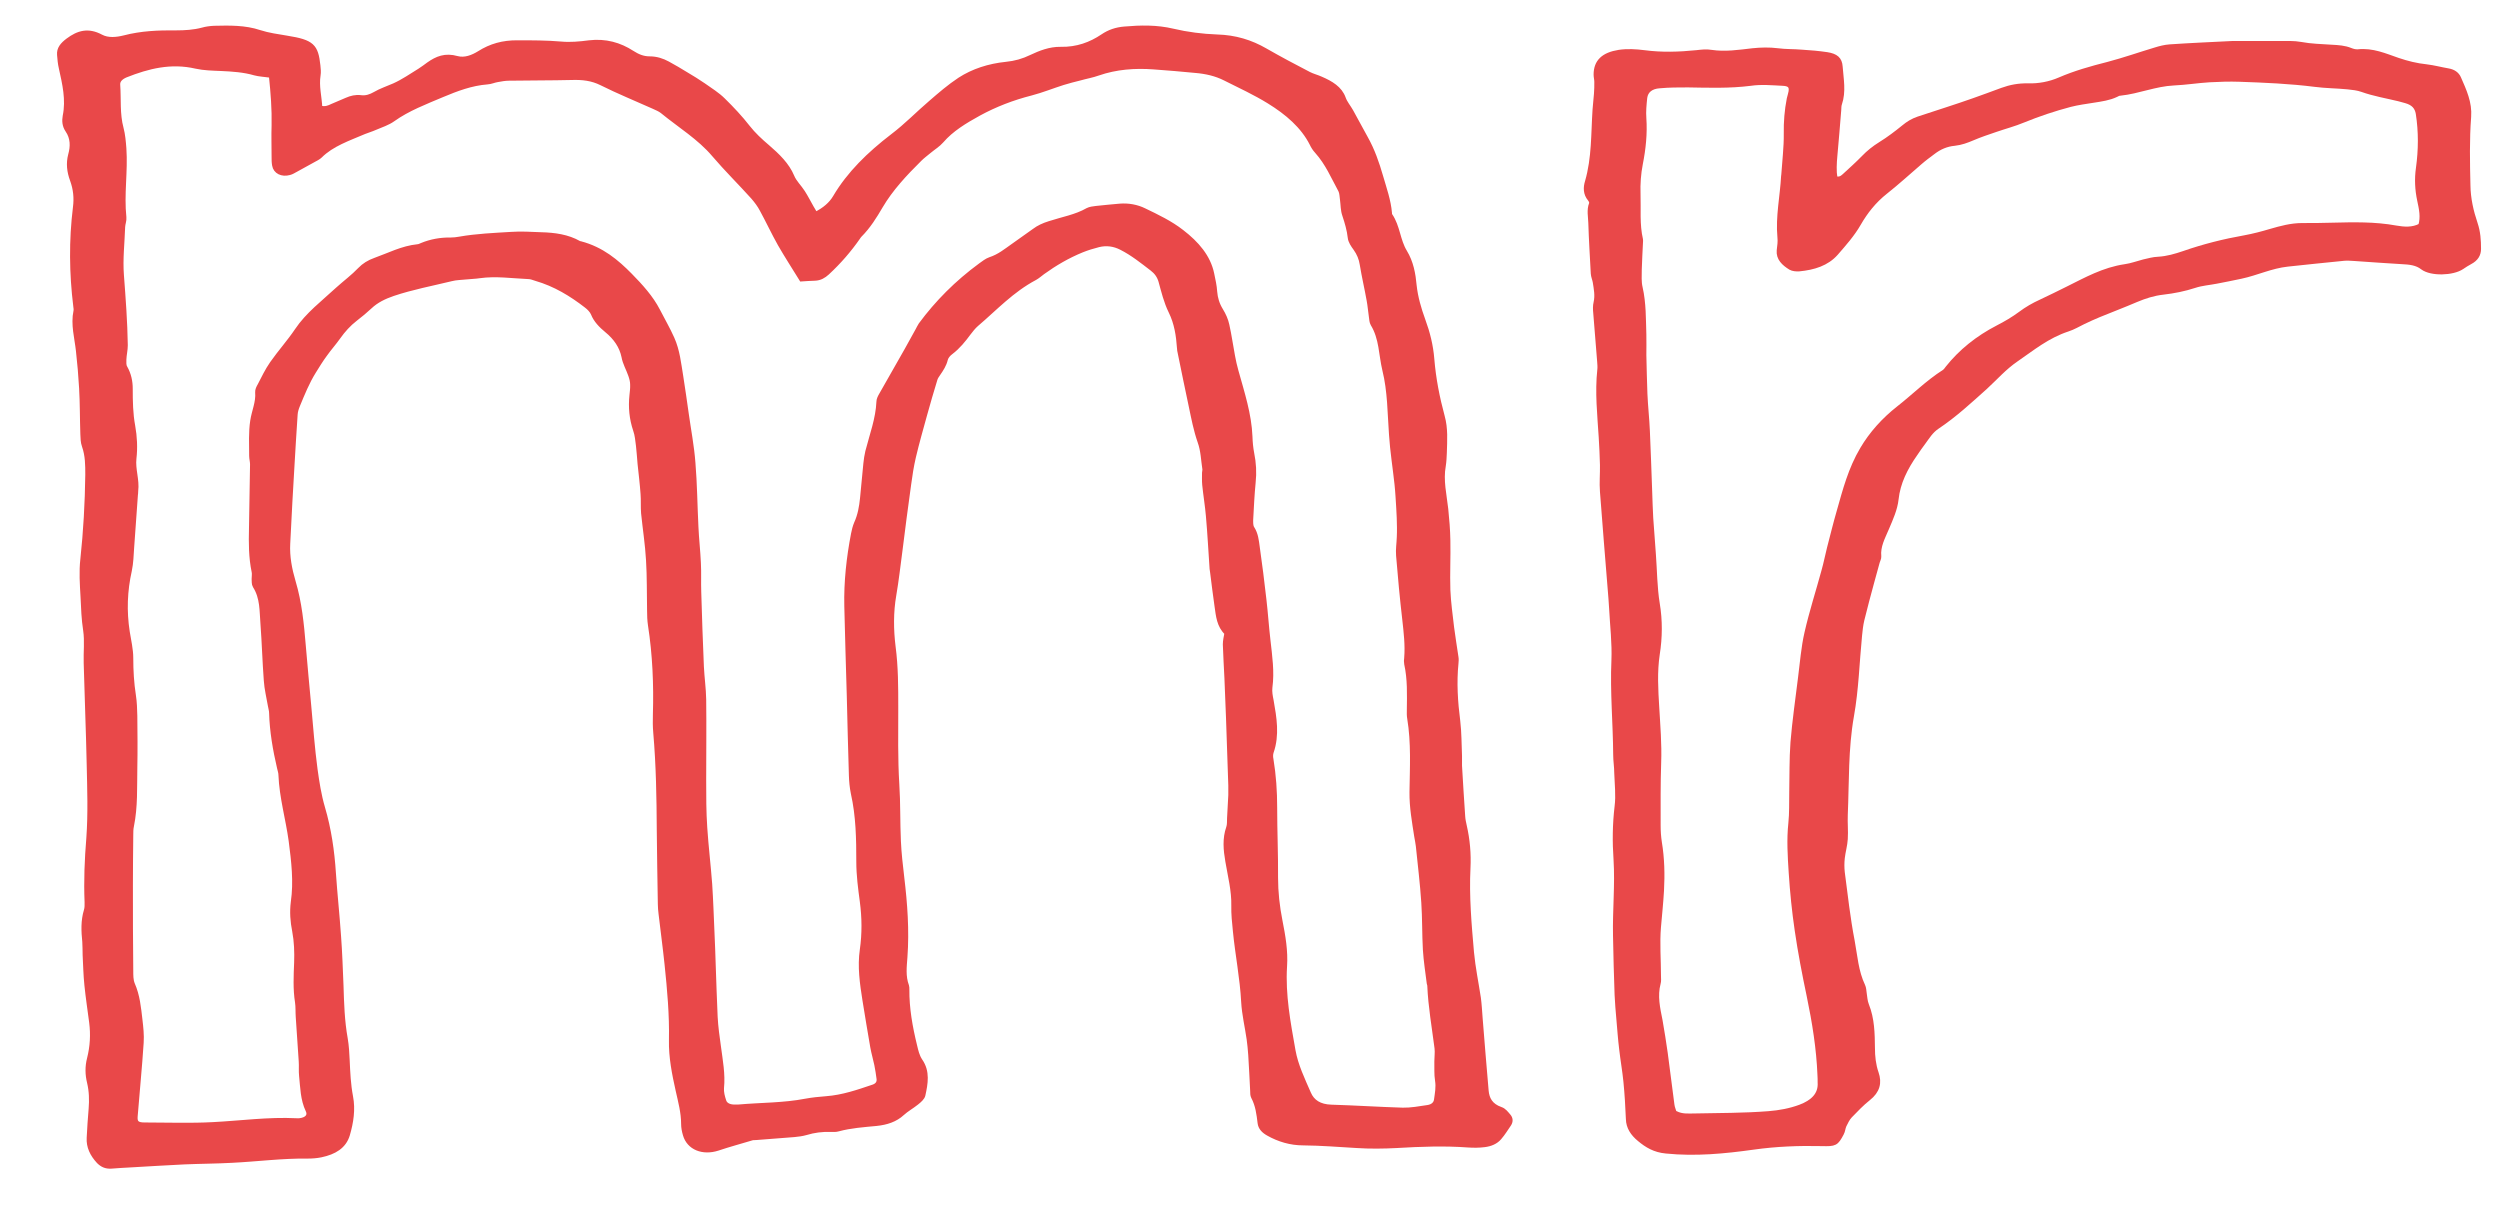 <svg xmlns="http://www.w3.org/2000/svg" id="Laag_1" data-name="Laag 1" viewBox="0 0 141.73 68.43"><defs><style>      .cls-1 {        fill: #e94849;        stroke: #e94849;        stroke-miterlimit: 10;        stroke-width: .25px;      }    </style></defs><path class="cls-1" d="M18.12,6.1c.32.1.52,0,.71-.09.27-.12.55-.23.82-.35.25-.11.52-.18.81-.14.3.04.56-.06.79-.19.34-.2.74-.33,1.1-.49.51-.23.97-.55,1.44-.84.18-.11.34-.24.51-.36.47-.33.94-.53,1.61-.34.44.12.89-.06,1.26-.29.65-.41,1.34-.61,2.18-.6.82,0,1.63,0,2.45.07.52.05,1.07,0,1.6-.07.93-.11,1.73.12,2.44.58.3.19.6.33.99.33.38,0,.72.11,1.03.28.35.19.69.39,1.03.6.34.2.68.41,1,.63.38.27.79.52,1.11.84.5.49.98,1,1.4,1.54.32.41.71.77,1.11,1.11.58.5,1.12,1.02,1.4,1.69.13.32.42.59.61.89.18.28.33.58.49.86.07.12.14.23.22.38.51-.25.88-.57,1.11-.96.79-1.34,1.93-2.45,3.26-3.47.78-.59,1.44-1.28,2.18-1.91.52-.45,1.04-.9,1.63-1.29.76-.49,1.65-.78,2.63-.88.51-.05.97-.18,1.42-.4.51-.24,1.06-.46,1.67-.45.93.02,1.71-.27,2.39-.73.37-.25.76-.38,1.22-.42.93-.08,1.83-.1,2.76.12.8.19,1.66.3,2.5.33,1.03.03,1.91.3,2.74.78.8.46,1.63.9,2.46,1.33.21.11.46.17.68.27.58.25,1.09.55,1.29,1.11.09.26.29.49.43.74.28.5.54,1,.82,1.5.4.71.65,1.44.87,2.2.2.69.44,1.36.5,2.07,0,.05,0,.1.03.13.44.65.43,1.41.83,2.07.36.59.48,1.25.54,1.92.07.65.26,1.31.49,1.94.27.73.45,1.46.51,2.22.09,1.1.3,2.18.59,3.25.19.68.14,1.36.12,2.05-.01.25-.02.5-.06.75-.15.83.05,1.64.14,2.45.06.59.11,1.18.12,1.78.02.94-.03,1.87,0,2.81.03.71.13,1.41.21,2.11.07.57.17,1.13.25,1.7.02.11.01.23,0,.34-.11,1.1-.04,2.19.1,3.28.08.66.07,1.32.1,1.98,0,.18,0,.37,0,.55.06.96.11,1.91.18,2.87.01.18.05.36.09.54.18.79.25,1.59.21,2.39-.08,1.6.06,3.2.2,4.79.08.86.26,1.72.39,2.58.05.38.07.77.1,1.16.11,1.37.22,2.73.34,4.1.04.45.23.84.81,1.04.19.06.32.24.45.39.12.14.13.3.03.46-.18.26-.34.53-.55.77-.2.24-.51.37-.85.41-.3.04-.62.04-.92.02-1.35-.1-2.7-.05-4.05.03-.76.04-1.52.05-2.28,0-1.01-.06-2.02-.14-3.03-.15-.71,0-1.38-.2-1.98-.54-.27-.15-.45-.34-.48-.61-.06-.5-.12-1-.37-1.47-.05-.1-.05-.22-.05-.34-.04-.68-.06-1.37-.11-2.05-.02-.3-.05-.59-.09-.89-.1-.7-.27-1.4-.31-2.11-.07-1.35-.34-2.68-.47-4.02-.05-.48-.1-.96-.09-1.44.02-.85-.2-1.68-.34-2.52-.11-.64-.17-1.27.05-1.9.06-.17.04-.36.05-.54.02-.43.05-.87.07-1.3,0-.18,0-.36,0-.55-.04-1.28-.09-2.56-.13-3.83-.03-.75-.06-1.5-.09-2.26-.03-.64-.07-1.27-.09-1.91,0-.2.05-.41.09-.64-.44-.42-.48-.97-.56-1.52-.09-.63-.17-1.27-.25-1.91,0-.07-.03-.14-.03-.2-.07-1-.12-2.01-.21-3.01-.05-.59-.15-1.18-.21-1.77-.02-.23-.01-.45-.01-.68,0-.07.03-.14.02-.2-.08-.52-.09-1.05-.27-1.55-.23-.66-.36-1.34-.5-2.01-.22-1.01-.42-2.03-.63-3.04-.02-.09-.04-.18-.04-.27-.05-.71-.15-1.4-.48-2.07-.27-.55-.41-1.14-.57-1.72-.08-.28-.24-.51-.49-.7-.55-.42-1.09-.86-1.74-1.19-.41-.21-.84-.27-1.29-.16-.32.08-.64.18-.94.3-.81.33-1.54.76-2.22,1.25-.15.11-.28.23-.44.32-1.32.7-2.25,1.72-3.32,2.63-.17.15-.31.33-.44.5-.29.39-.59.77-1.01,1.09-.14.1-.27.26-.3.4-.07.3-.24.56-.42.82-.07.1-.14.2-.17.31-.2.66-.4,1.33-.58,1.99-.22.8-.45,1.6-.64,2.41-.12.51-.2,1.04-.27,1.56-.18,1.27-.34,2.54-.5,3.81-.11.82-.2,1.64-.34,2.45-.17.98-.16,1.97-.04,2.94.15,1.14.15,2.28.15,3.42,0,1.46-.03,2.92.06,4.38.07,1.07.04,2.15.09,3.22.03.68.11,1.37.19,2.05.18,1.5.29,3.01.18,4.52-.04.55-.11,1.09.09,1.63.02.06.02.14.02.2-.01,1.08.18,2.14.44,3.2.07.29.13.58.31.85.43.62.3,1.29.16,1.94-.03.16-.22.32-.37.44-.26.21-.57.38-.81.6-.4.37-.9.53-1.48.59-.73.07-1.46.12-2.16.31-.13.04-.28.03-.42.03-.49-.02-.95.04-1.41.18-.21.06-.44.09-.66.11-.73.06-1.46.11-2.19.17-.08,0-.17,0-.25.03-.63.19-1.27.36-1.89.57-.86.28-1.65-.04-1.86-.78-.06-.2-.1-.41-.1-.61,0-.65-.17-1.27-.31-1.9-.21-.94-.4-1.89-.38-2.85.03-1.44-.1-2.88-.25-4.31-.1-.96-.23-1.91-.34-2.86-.02-.18-.04-.36-.04-.55-.02-1.39-.05-2.78-.06-4.17-.01-1.85-.04-3.7-.2-5.55-.03-.34-.03-.69-.02-1.03.05-1.69-.02-3.38-.28-5.06-.04-.27-.05-.55-.05-.82-.02-.96,0-1.92-.06-2.87-.05-.89-.19-1.77-.28-2.66-.03-.36,0-.73-.03-1.09-.04-.57-.11-1.14-.17-1.71-.03-.34-.05-.68-.09-1.02-.04-.29-.06-.6-.16-.88-.22-.65-.28-1.3-.21-1.97.02-.2.05-.41.04-.62,0-.18-.05-.36-.11-.53-.12-.35-.32-.69-.38-1.04-.12-.59-.46-1.08-.96-1.49-.34-.28-.63-.58-.78-.96-.07-.16-.22-.32-.38-.44-.84-.65-1.76-1.22-2.87-1.54-.13-.04-.27-.1-.4-.1-.93-.04-1.85-.18-2.78-.05-.25.04-.5.04-.76.07-.28.03-.57.03-.84.1-1.11.27-2.23.48-3.3.84-.5.17-.95.39-1.31.73-.26.24-.53.47-.82.69-.39.3-.7.65-.97,1.03-.24.34-.52.65-.76.99-.23.31-.43.64-.63.96-.38.61-.64,1.26-.91,1.91-.07.17-.13.35-.14.53-.07,1.03-.13,2.05-.19,3.08-.04.64-.07,1.28-.11,1.91-.04.78-.08,1.55-.12,2.33-.04.74.1,1.46.31,2.17.35,1.18.47,2.39.57,3.6.1,1.14.2,2.28.31,3.42.11,1.21.2,2.42.36,3.62.1.72.21,1.44.42,2.16.36,1.22.54,2.47.62,3.72.08,1.19.21,2.37.29,3.56.07.93.1,1.87.14,2.81.03,1,.06,2.01.24,3.01.07.41.09.82.11,1.23.03.68.06,1.37.19,2.05.14.73.03,1.45-.18,2.17-.2.66-.75.99-1.51,1.15-.24.05-.5.07-.75.07-1.44-.02-2.87.17-4.3.24-.9.05-1.8.05-2.7.09-1.01.05-2.02.11-3.04.17-.37.02-.73.04-1.1.07-.32.02-.53-.09-.72-.28-.37-.4-.58-.84-.55-1.34.03-.55.06-1.1.11-1.64.04-.5.03-1-.09-1.5-.11-.45-.12-.9,0-1.36.17-.67.21-1.36.12-2.05-.09-.7-.2-1.41-.27-2.11-.06-.57-.07-1.14-.1-1.71-.01-.25,0-.5-.02-.75-.06-.59-.09-1.18.09-1.77.05-.15.04-.32.04-.48-.05-1.21,0-2.42.1-3.63.1-1.39.05-2.78.02-4.17-.04-1.92-.12-3.83-.17-5.75-.02-.62.06-1.24-.03-1.85-.1-.64-.12-1.27-.15-1.91-.04-.71-.09-1.42-.01-2.12.17-1.59.26-3.19.28-4.79,0-.55,0-1.09-.19-1.63-.08-.22-.08-.45-.09-.68-.03-.87-.02-1.74-.07-2.6-.04-.71-.1-1.41-.18-2.12-.08-.74-.3-1.49-.14-2.25.02-.09,0-.18-.01-.27-.23-1.87-.25-3.74-.02-5.61.07-.53.02-1.04-.17-1.56-.17-.46-.23-.93-.1-1.42.13-.47.14-.95-.17-1.4-.17-.25-.19-.53-.14-.8.19-.92-.02-1.82-.22-2.72-.06-.25-.08-.5-.1-.75-.03-.34.17-.58.49-.82.59-.44,1.15-.6,1.88-.21.39.21.88.16,1.32.05.96-.25,1.93-.29,2.93-.28.51,0,1.01-.03,1.5-.16.21-.06.44-.09.66-.1.87-.02,1.74-.04,2.58.24.49.16,1.02.23,1.55.32,1.44.23,1.65.46,1.77,1.57.02.18.04.37.01.55-.1.62.07,1.22.1,1.86ZM15.34,4.28c-.35-.05-.64-.06-.9-.13-.62-.18-1.26-.22-1.91-.25-.48-.02-.97-.03-1.42-.13-1.43-.33-2.72,0-3.98.5-.26.11-.46.28-.44.54.06.82-.03,1.64.19,2.46.1.38.13.77.16,1.15.09,1.3-.14,2.6,0,3.9.02.18-.06.36-.07.54-.03.91-.14,1.83-.07,2.74.1,1.32.2,2.64.22,3.97,0,.27-.07.54-.08.81,0,.15-.02.33.06.46.22.39.3.79.3,1.2,0,.71.01,1.41.14,2.11.11.61.14,1.24.07,1.84-.07.62.18,1.22.1,1.84-.01.09,0,.18-.02.27-.07.98-.14,1.96-.21,2.94-.03.43-.04.87-.13,1.3-.26,1.16-.3,2.31-.12,3.48.08.5.2,1,.2,1.49,0,.71.04,1.41.15,2.12.06.38.07.77.08,1.16.01.98.02,1.96,0,2.95-.02,1.1.03,2.19-.19,3.28-.04.18-.04.36-.04.55-.01.94-.02,1.87-.02,2.81,0,1.62,0,3.24.02,4.87,0,.25,0,.52.09.74.29.66.35,1.34.43,2.02.05.43.1.87.07,1.3-.09,1.39-.23,2.78-.34,4.17-.03.35.08.48.51.48,1.3,0,2.6.05,3.89-.02,1.57-.08,3.14-.3,4.72-.22.06,0,.11,0,.17,0,.41-.04.63-.26.48-.57-.3-.63-.3-1.3-.37-1.96-.03-.27,0-.55-.02-.82-.05-.84-.12-1.69-.17-2.53-.02-.27,0-.55-.04-.82-.12-.75-.08-1.5-.05-2.26.02-.59,0-1.19-.11-1.77-.11-.55-.15-1.1-.08-1.64.17-1.17.03-2.32-.12-3.48-.17-1.25-.53-2.47-.58-3.73,0-.14-.05-.27-.08-.41-.24-1.03-.42-2.07-.45-3.12,0-.14-.05-.27-.07-.41-.08-.47-.2-.95-.23-1.42-.08-1.07-.11-2.15-.19-3.22-.06-.72-.01-1.46-.44-2.14-.07-.11-.05-.27-.06-.4,0-.14.03-.28,0-.41-.17-.81-.17-1.64-.15-2.46.02-1.21.04-2.42.06-3.63,0-.16-.05-.32-.05-.48,0-.66-.04-1.33.06-1.98.08-.54.33-1.06.28-1.62-.01-.13.06-.27.13-.39.22-.42.42-.85.7-1.25.44-.63.98-1.23,1.41-1.87.6-.9,1.51-1.59,2.32-2.34.41-.37.87-.71,1.25-1.11.23-.24.52-.42.86-.54.79-.28,1.54-.68,2.42-.77.08,0,.16-.05.24-.08.51-.21,1.06-.31,1.63-.3.17,0,.34-.02.5-.05.97-.17,1.96-.21,2.94-.27.56-.04,1.12,0,1.68.02.77.02,1.51.12,2.16.49.02.01.05.02.08.02,1.21.32,2.05,1.03,2.81,1.8.61.62,1.2,1.27,1.58,2.01.27.53.57,1.04.81,1.58.31.69.38,1.43.5,2.15.11.7.21,1.4.31,2.11.13.93.31,1.85.38,2.79.1,1.21.11,2.42.17,3.63.03.68.11,1.37.14,2.05.03.55,0,1.1.02,1.64.04,1.42.09,2.83.15,4.24.03.62.12,1.23.13,1.85.02,1.53,0,3.06,0,4.59,0,.89,0,1.78.06,2.67.07,1.07.2,2.14.28,3.21.06.91.09,1.83.13,2.74.03.62.05,1.23.07,1.85.04.98.06,1.96.11,2.94.03.57.11,1.14.19,1.71.1.77.25,1.54.17,2.32-.02.24.05.5.13.74.06.19.25.3.5.32.11,0,.23.01.34,0,1.26-.11,2.54-.09,3.78-.33.38-.07.78-.11,1.17-.14.94-.07,1.8-.37,2.66-.66.24-.08.34-.24.32-.44-.03-.27-.08-.54-.13-.81-.07-.34-.17-.67-.23-1.01-.15-.88-.3-1.76-.44-2.64-.15-.95-.29-1.91-.15-2.87.13-.91.12-1.82,0-2.73-.1-.75-.2-1.5-.2-2.25,0-1.3-.02-2.6-.31-3.89-.07-.34-.1-.68-.11-1.02-.05-1.51-.08-3.01-.12-4.52-.05-1.69-.1-3.38-.14-5.07-.03-1.37.12-2.74.38-4.09.04-.2.09-.41.17-.6.21-.46.29-.93.34-1.41.07-.66.12-1.32.19-1.98.02-.23.06-.45.11-.68.24-.94.59-1.86.63-2.82,0-.13.07-.27.14-.39.48-.85.97-1.7,1.45-2.55.21-.37.42-.75.62-1.12.06-.1.1-.21.17-.31.93-1.26,2.05-2.39,3.4-3.38.17-.12.34-.26.54-.33.52-.17.89-.48,1.29-.76.4-.29.81-.57,1.21-.86.25-.19.54-.32.86-.42.73-.24,1.51-.37,2.17-.75.13-.07.32-.09.48-.11.45-.05.9-.09,1.34-.13.49-.04.97.05,1.38.25.75.36,1.5.72,2.14,1.22.86.66,1.51,1.42,1.71,2.38.07.34.15.68.17,1.02.03.37.13.71.34,1.05.16.26.29.55.35.84.13.58.21,1.17.32,1.75.05.29.12.58.2.87.34,1.22.74,2.44.79,3.71.01.32.04.64.1.95.11.54.14,1.08.08,1.64-.07.7-.1,1.41-.14,2.12,0,.16-.01.34.07.47.22.34.25.7.3,1.06.14,1,.27,1.99.38,2.99.09.77.14,1.55.23,2.32.1.89.23,1.77.11,2.66-.03.25.02.5.07.75.17.97.34,1.95,0,2.92-.04.13-.04.27-.01.41.15.91.21,1.82.21,2.73,0,1.32.06,2.65.05,3.97,0,.83.09,1.64.25,2.45.17.86.32,1.72.26,2.59-.1,1.61.2,3.19.48,4.77.15.84.53,1.63.88,2.43.2.47.61.74,1.27.76,1.35.04,2.7.13,4.05.17.47.01.95-.08,1.42-.15.27-.04.45-.19.48-.42.05-.36.12-.72.06-1.09-.06-.36-.03-.73-.04-1.09,0-.25.04-.5.01-.75-.15-1.18-.36-2.36-.41-3.54,0-.05-.02-.09-.03-.13-.08-.64-.18-1.27-.22-1.91-.05-.89-.03-1.78-.09-2.67-.07-1.07-.2-2.14-.31-3.21-.02-.18-.06-.36-.09-.54-.13-.84-.28-1.67-.27-2.52.02-1.39.1-2.79-.13-4.18-.03-.16-.02-.32-.02-.48.01-.87.04-1.74-.15-2.6-.02-.11-.02-.23,0-.34.06-.73-.03-1.46-.11-2.19-.14-1.2-.25-2.41-.35-3.62-.03-.34.03-.68.04-1.03,0-.18.02-.36.01-.55,0-.37-.02-.73-.04-1.1-.03-.46-.05-.91-.1-1.37-.1-.93-.25-1.86-.31-2.79-.09-1.23-.08-2.47-.38-3.68-.21-.87-.17-1.78-.67-2.6-.07-.12-.07-.27-.09-.4-.05-.32-.07-.64-.13-.95-.12-.68-.28-1.35-.39-2.03-.05-.33-.17-.62-.37-.9-.14-.19-.29-.41-.31-.62-.05-.44-.17-.85-.31-1.27-.1-.28-.09-.59-.13-.88-.03-.18-.02-.37-.1-.53-.41-.75-.73-1.53-1.34-2.21-.12-.13-.21-.27-.28-.42-.51-1.01-1.4-1.77-2.44-2.41-.78-.48-1.64-.88-2.48-1.3-.51-.26-1.08-.39-1.68-.44-.78-.08-1.57-.14-2.36-.2-1.08-.08-2.14,0-3.15.35-.33.12-.69.18-1.04.28-.32.08-.64.16-.96.26-.6.19-1.19.43-1.8.59-1.06.27-2.04.65-2.96,1.15-.8.44-1.56.9-2.12,1.55-.19.22-.47.39-.71.59-.18.15-.37.29-.53.45-.84.83-1.64,1.69-2.21,2.66-.34.58-.69,1.15-1.19,1.65-.04.04-.06.08-.09.12-.5.72-1.08,1.39-1.75,2.01-.2.18-.41.31-.71.32-.25.01-.5.02-.76.04-.42-.68-.84-1.33-1.22-1.99-.36-.64-.67-1.31-1.02-1.95-.13-.25-.31-.49-.5-.71-.73-.81-1.52-1.59-2.22-2.41-.81-.96-1.94-1.65-2.93-2.46-.14-.11-.32-.18-.49-.26-.98-.44-1.99-.85-2.95-1.33-.54-.27-1.08-.33-1.69-.31-1.18.03-2.37.02-3.55.04-.22,0-.44.04-.66.08-.19.03-.38.12-.57.13-.92.07-1.75.39-2.54.72-.97.41-1.97.79-2.81,1.39-.29.21-.67.33-1.02.48-.2.09-.41.15-.61.23-.89.38-1.84.7-2.5,1.36-.1.1-.26.17-.4.25-.32.18-.65.36-.98.54-.12.06-.23.14-.36.17-.43.12-.8-.07-.86-.43-.03-.16-.03-.32-.03-.48,0-.59-.02-1.19,0-1.78.02-.91-.05-1.82-.15-2.79Z"></path><path class="cls-1" d="M103.99,10.09c.27.11.43,0,.56-.12.37-.34.75-.68,1.1-1.04.28-.29.59-.54.96-.77.47-.29.9-.62,1.32-.96.24-.2.5-.36.82-.47.55-.18,1.1-.36,1.65-.54.5-.16.99-.33,1.48-.5.54-.19,1.08-.39,1.62-.59.47-.17.93-.26,1.47-.25.61.02,1.24-.1,1.79-.34.88-.38,1.8-.64,2.75-.88.91-.24,1.79-.55,2.69-.82.26-.08.53-.15.81-.17,1.18-.08,2.36-.13,3.54-.19.2,0,.39,0,.59,0,.7,0,1.41,0,2.11,0,.39,0,.8-.02,1.18.05.58.11,1.17.12,1.76.16.37.02.73.04,1.07.18.12.05.28.09.41.08.84-.09,1.54.23,2.27.48.53.18,1.05.31,1.62.37.42.05.82.16,1.23.23.3.05.51.2.61.43.31.71.63,1.39.57,2.19-.1,1.3-.07,2.6-.04,3.9.01.73.17,1.45.41,2.16.16.47.19.94.19,1.43,0,.32-.15.57-.49.75-.17.09-.32.19-.47.29-.52.35-1.74.39-2.23.02-.33-.26-.74-.3-1.17-.32-.9-.05-1.8-.12-2.7-.18-.2-.01-.4-.03-.59-.01-1.06.1-2.12.22-3.19.33-.94.1-1.75.5-2.65.69-.46.1-.93.19-1.39.28-.41.08-.84.11-1.23.24-.58.19-1.18.31-1.79.38-.54.06-1.03.22-1.51.42-.7.3-1.41.57-2.12.86-.3.12-.59.26-.89.4-.29.14-.57.31-.88.41-1.16.38-2.01,1.09-2.93,1.72-.67.46-1.17,1.04-1.75,1.57-.87.78-1.72,1.57-2.72,2.24-.36.24-.55.57-.78.88-.16.21-.31.43-.46.65-.56.8-.98,1.63-1.08,2.57-.06.56-.31,1.11-.54,1.65-.22.52-.5,1.02-.44,1.59.01.11-.06.22-.09.33-.1.38-.21.76-.31,1.13-.19.71-.39,1.43-.56,2.14-.07.29-.1.59-.13.88-.15,1.52-.19,3.06-.46,4.57-.33,1.86-.27,3.73-.35,5.6-.02.46.03.91,0,1.37-.02.36-.13.72-.17,1.08-.03.27-.03.55,0,.82.17,1.29.31,2.59.56,3.88.16.85.21,1.73.6,2.55.06.13.06.27.08.4.04.23.04.46.13.68.32.8.33,1.62.34,2.44,0,.48.05.96.21,1.42.19.55.08,1.02-.45,1.44-.38.3-.71.65-1.04.99-.15.16-.24.36-.33.54-.07.15-.07.32-.15.46-.31.58-.37.61-1.13.59-1.3-.03-2.59.02-3.87.2-1.64.23-3.29.39-4.96.22-.65-.06-1.09-.33-1.51-.68-.39-.32-.63-.69-.64-1.15-.03-.71-.07-1.42-.14-2.12-.06-.61-.17-1.22-.24-1.84-.07-.57-.11-1.14-.16-1.71-.04-.46-.08-.91-.1-1.37-.04-1.12-.07-2.24-.09-3.36-.03-1.44.12-2.87.03-4.31-.07-1-.06-2,.06-3.01.08-.63,0-1.28-.02-1.91,0-.34-.06-.68-.06-1.03-.01-1.78-.18-3.55-.1-5.34.04-.98-.08-1.96-.13-2.94-.02-.36-.05-.73-.08-1.09-.15-1.85-.3-3.69-.44-5.54-.04-.5.01-1,0-1.51-.01-.52-.04-1.05-.07-1.57-.08-1.28-.22-2.55-.08-3.83.02-.16,0-.32-.01-.48-.07-.91-.15-1.82-.22-2.73-.02-.2-.03-.41.02-.61.09-.39.01-.77-.05-1.16-.03-.16-.1-.31-.11-.47-.05-.96-.11-1.91-.14-2.87-.01-.36-.1-.73.04-1.09.03-.07-.02-.19-.08-.26-.26-.31-.25-.67-.15-.99.39-1.35.34-2.72.43-4.09.02-.3.06-.59.08-.89.02-.23.02-.46.02-.68,0-.14-.04-.27-.04-.41,0-.74.43-1.14,1.32-1.28.48-.07.96-.04,1.43.02.98.13,1.96.1,2.95,0,.28-.03.57-.07.84-.02.8.12,1.57,0,2.35-.09.48-.05.94-.06,1.43,0,.44.06.9.04,1.35.08.48.03.96.07,1.43.14.52.08.74.27.77.7.05.7.2,1.41-.04,2.11-.04.11-.03.23-.04.34-.07.87-.14,1.73-.22,2.6-.04.43-.06.86,0,1.27ZM95,63.11c.36.18.71.14,1.04.14,1.41-.03,2.82-.02,4.22-.13.63-.05,1.22-.16,1.79-.37.72-.27,1.17-.7,1.12-1.39,0-.14,0-.27-.01-.41-.06-1.51-.3-3-.61-4.49-.26-1.24-.5-2.48-.68-3.72-.16-1.09-.27-2.18-.34-3.27-.06-.93-.12-1.87-.02-2.8.06-.57.04-1.14.05-1.71.02-.96,0-1.92.07-2.87.1-1.23.28-2.45.43-3.68.11-.84.17-1.69.36-2.52.27-1.19.65-2.36.97-3.54.12-.42.2-.85.31-1.28.18-.69.35-1.39.55-2.08.34-1.2.65-2.4,1.32-3.53.52-.88,1.22-1.66,2.06-2.32.87-.68,1.63-1.45,2.58-2.06.08-.05.14-.14.2-.22.74-.93,1.69-1.7,2.85-2.3.45-.23.89-.49,1.28-.78.36-.27.74-.49,1.16-.68.51-.24,1.02-.49,1.52-.74,1.03-.51,2.03-1.08,3.26-1.26.36-.05.7-.18,1.05-.27.27-.06.54-.14.82-.15.52-.03.99-.17,1.46-.33,1.12-.39,2.27-.68,3.46-.89.49-.09.98-.22,1.45-.36.59-.17,1.17-.33,1.8-.33.56,0,1.13,0,1.69-.02,1.21-.03,2.42-.06,3.62.16.45.08.95.12,1.39-.12.15-.49.04-.96-.06-1.43-.13-.61-.16-1.22-.07-1.84.14-1.02.15-2.05-.01-3.08-.06-.36-.26-.59-.68-.71-.13-.04-.27-.08-.4-.11-.7-.17-1.42-.29-2.09-.53-.25-.09-.54-.12-.82-.15-.62-.06-1.24-.06-1.85-.14-1.42-.18-2.86-.24-4.29-.29-.56-.02-1.13,0-1.69.03-.67.04-1.34.15-2.02.18-1.06.05-2,.47-3.04.58-.08,0-.16.04-.23.08-.4.19-.84.25-1.29.32-.44.07-.89.13-1.32.24-.91.24-1.8.54-2.66.89-.5.21-1.04.35-1.56.53-.44.15-.89.3-1.31.48-.33.14-.65.26-1.02.3-.46.04-.86.22-1.2.48-.27.2-.54.4-.79.62-.64.55-1.25,1.11-1.92,1.64-.66.52-1.14,1.14-1.52,1.8-.35.61-.82,1.14-1.29,1.68-.52.59-1.26.82-2.1.9-.16.01-.36-.01-.48-.08-.39-.24-.7-.53-.66-.98.03-.25.07-.5.04-.75-.11-1.17.15-2.32.21-3.48,0-.02.01-.05.01-.07.05-.77.15-1.55.14-2.32-.01-.67.04-1.32.17-1.98.03-.14.08-.27.1-.4.05-.3-.06-.44-.43-.46-.62-.03-1.25-.09-1.85,0-1.18.15-2.36.11-3.55.09-.53,0-1.07,0-1.6.05-.49.03-.78.27-.83.66-.04.39-.08.78-.05,1.16.06.87-.03,1.73-.2,2.59-.11.56-.15,1.14-.13,1.7.03.86-.06,1.73.14,2.59.01.04,0,.09,0,.14-.02.52-.06,1.05-.07,1.57,0,.34-.03.69.05,1.02.2.88.18,1.77.21,2.66.01.39,0,.78,0,1.16.02.73.03,1.46.06,2.19.03.71.11,1.41.14,2.12.05,1.14.09,2.28.13,3.42.02.5.03,1,.06,1.51.02.36.06.73.08,1.09.02.32.05.64.07.96.07.93.07,1.88.22,2.8.16.96.15,1.92,0,2.87-.15,1-.09,2.01-.03,3,.06,1.05.15,2.09.11,3.15-.04,1.19-.03,2.37-.03,3.56,0,.32.02.64.07.96.15.91.17,1.82.12,2.74-.04.68-.11,1.36-.17,2.04-.08.93,0,1.87,0,2.8,0,.14.02.28-.02.41-.19.71-.03,1.41.11,2.11.11.61.2,1.22.29,1.83.13.98.25,1.95.38,2.93.02.18.1.35.14.49Z"></path></svg>